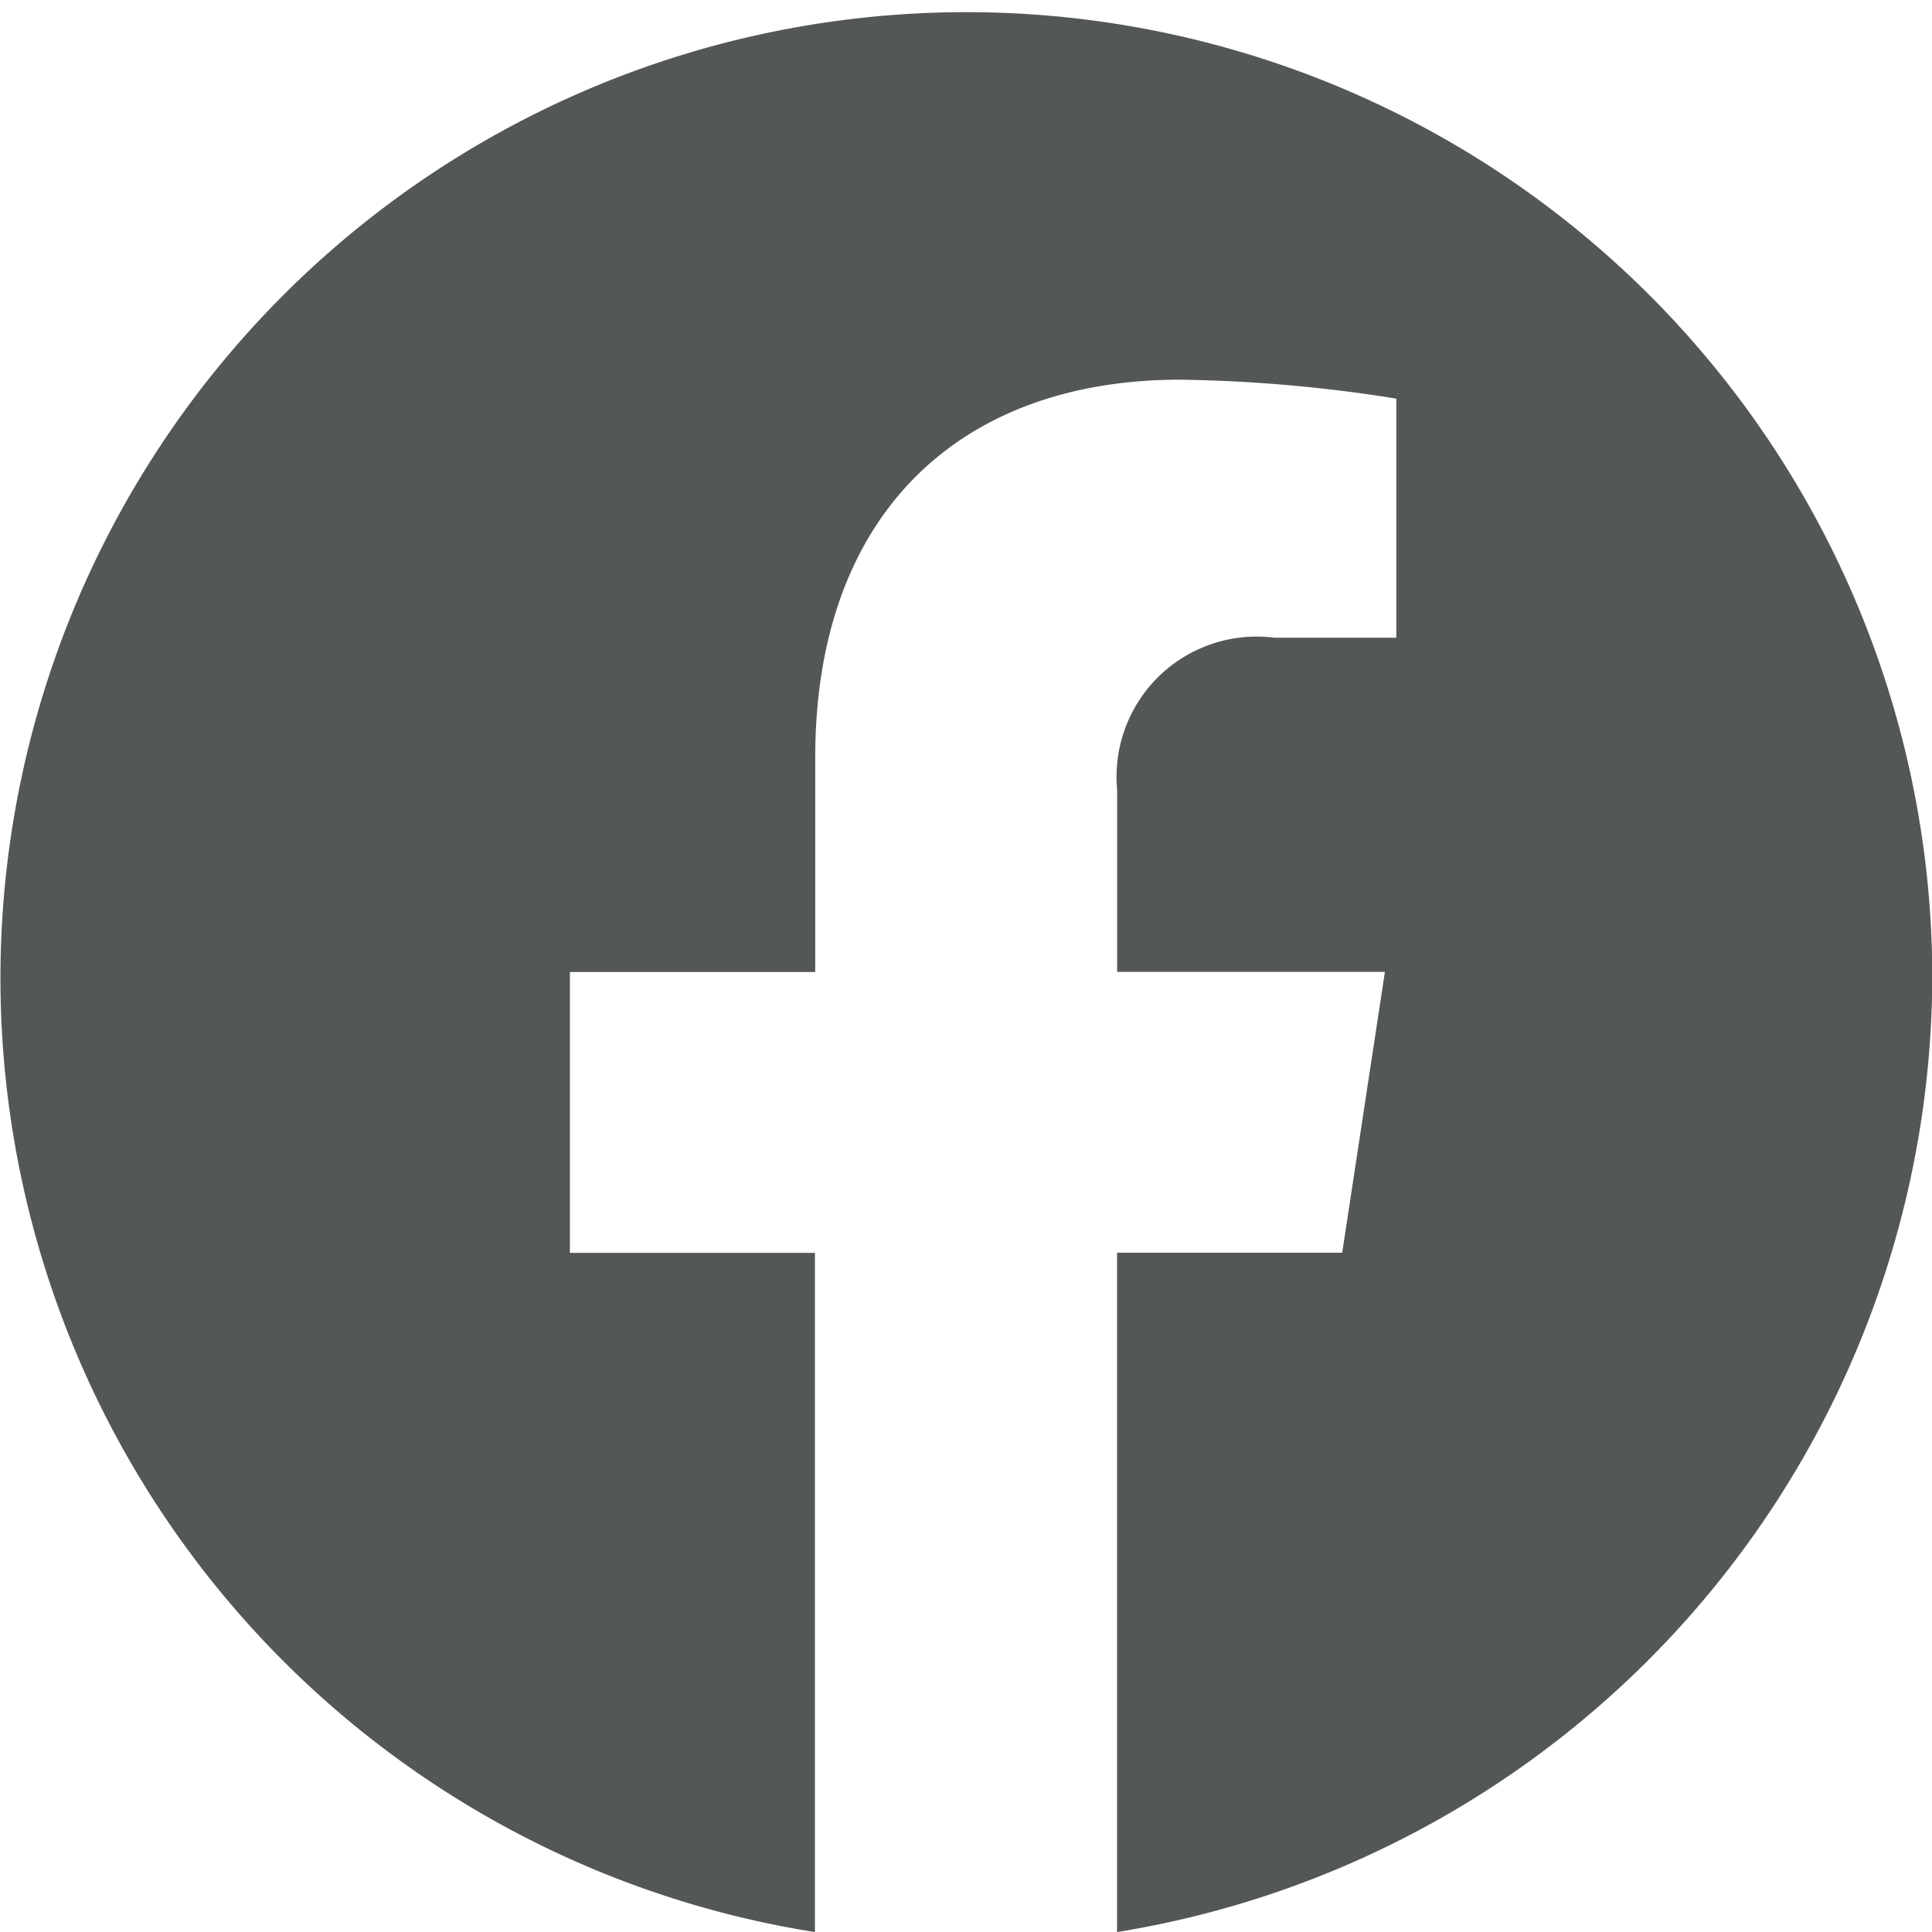 <svg id="facebook" xmlns="http://www.w3.org/2000/svg" width="26.602" height="26.604" viewBox="0 0 26.602 26.604">
  <g id="Group_14" data-name="Group 14" transform="translate(0 0)">
    <path id="Path_22" data-name="Path 22" d="M26.6,13.379A13.3,13.3,0,1,0,11.215,26.6V17.248H7.841V13.381h3.378V10.43c0-3.353,1.987-5.205,5.024-5.205a20.343,20.343,0,0,1,2.977.261V8.778H17.542a1.929,1.929,0,0,0-2.166,2.091v2.51h3.687l-.588,3.867h-3.1V26.6A13.361,13.361,0,0,0,26.6,13.379Z" transform="translate(0.006 0.003)" fill="#545757"/>
  </g>
</svg>
